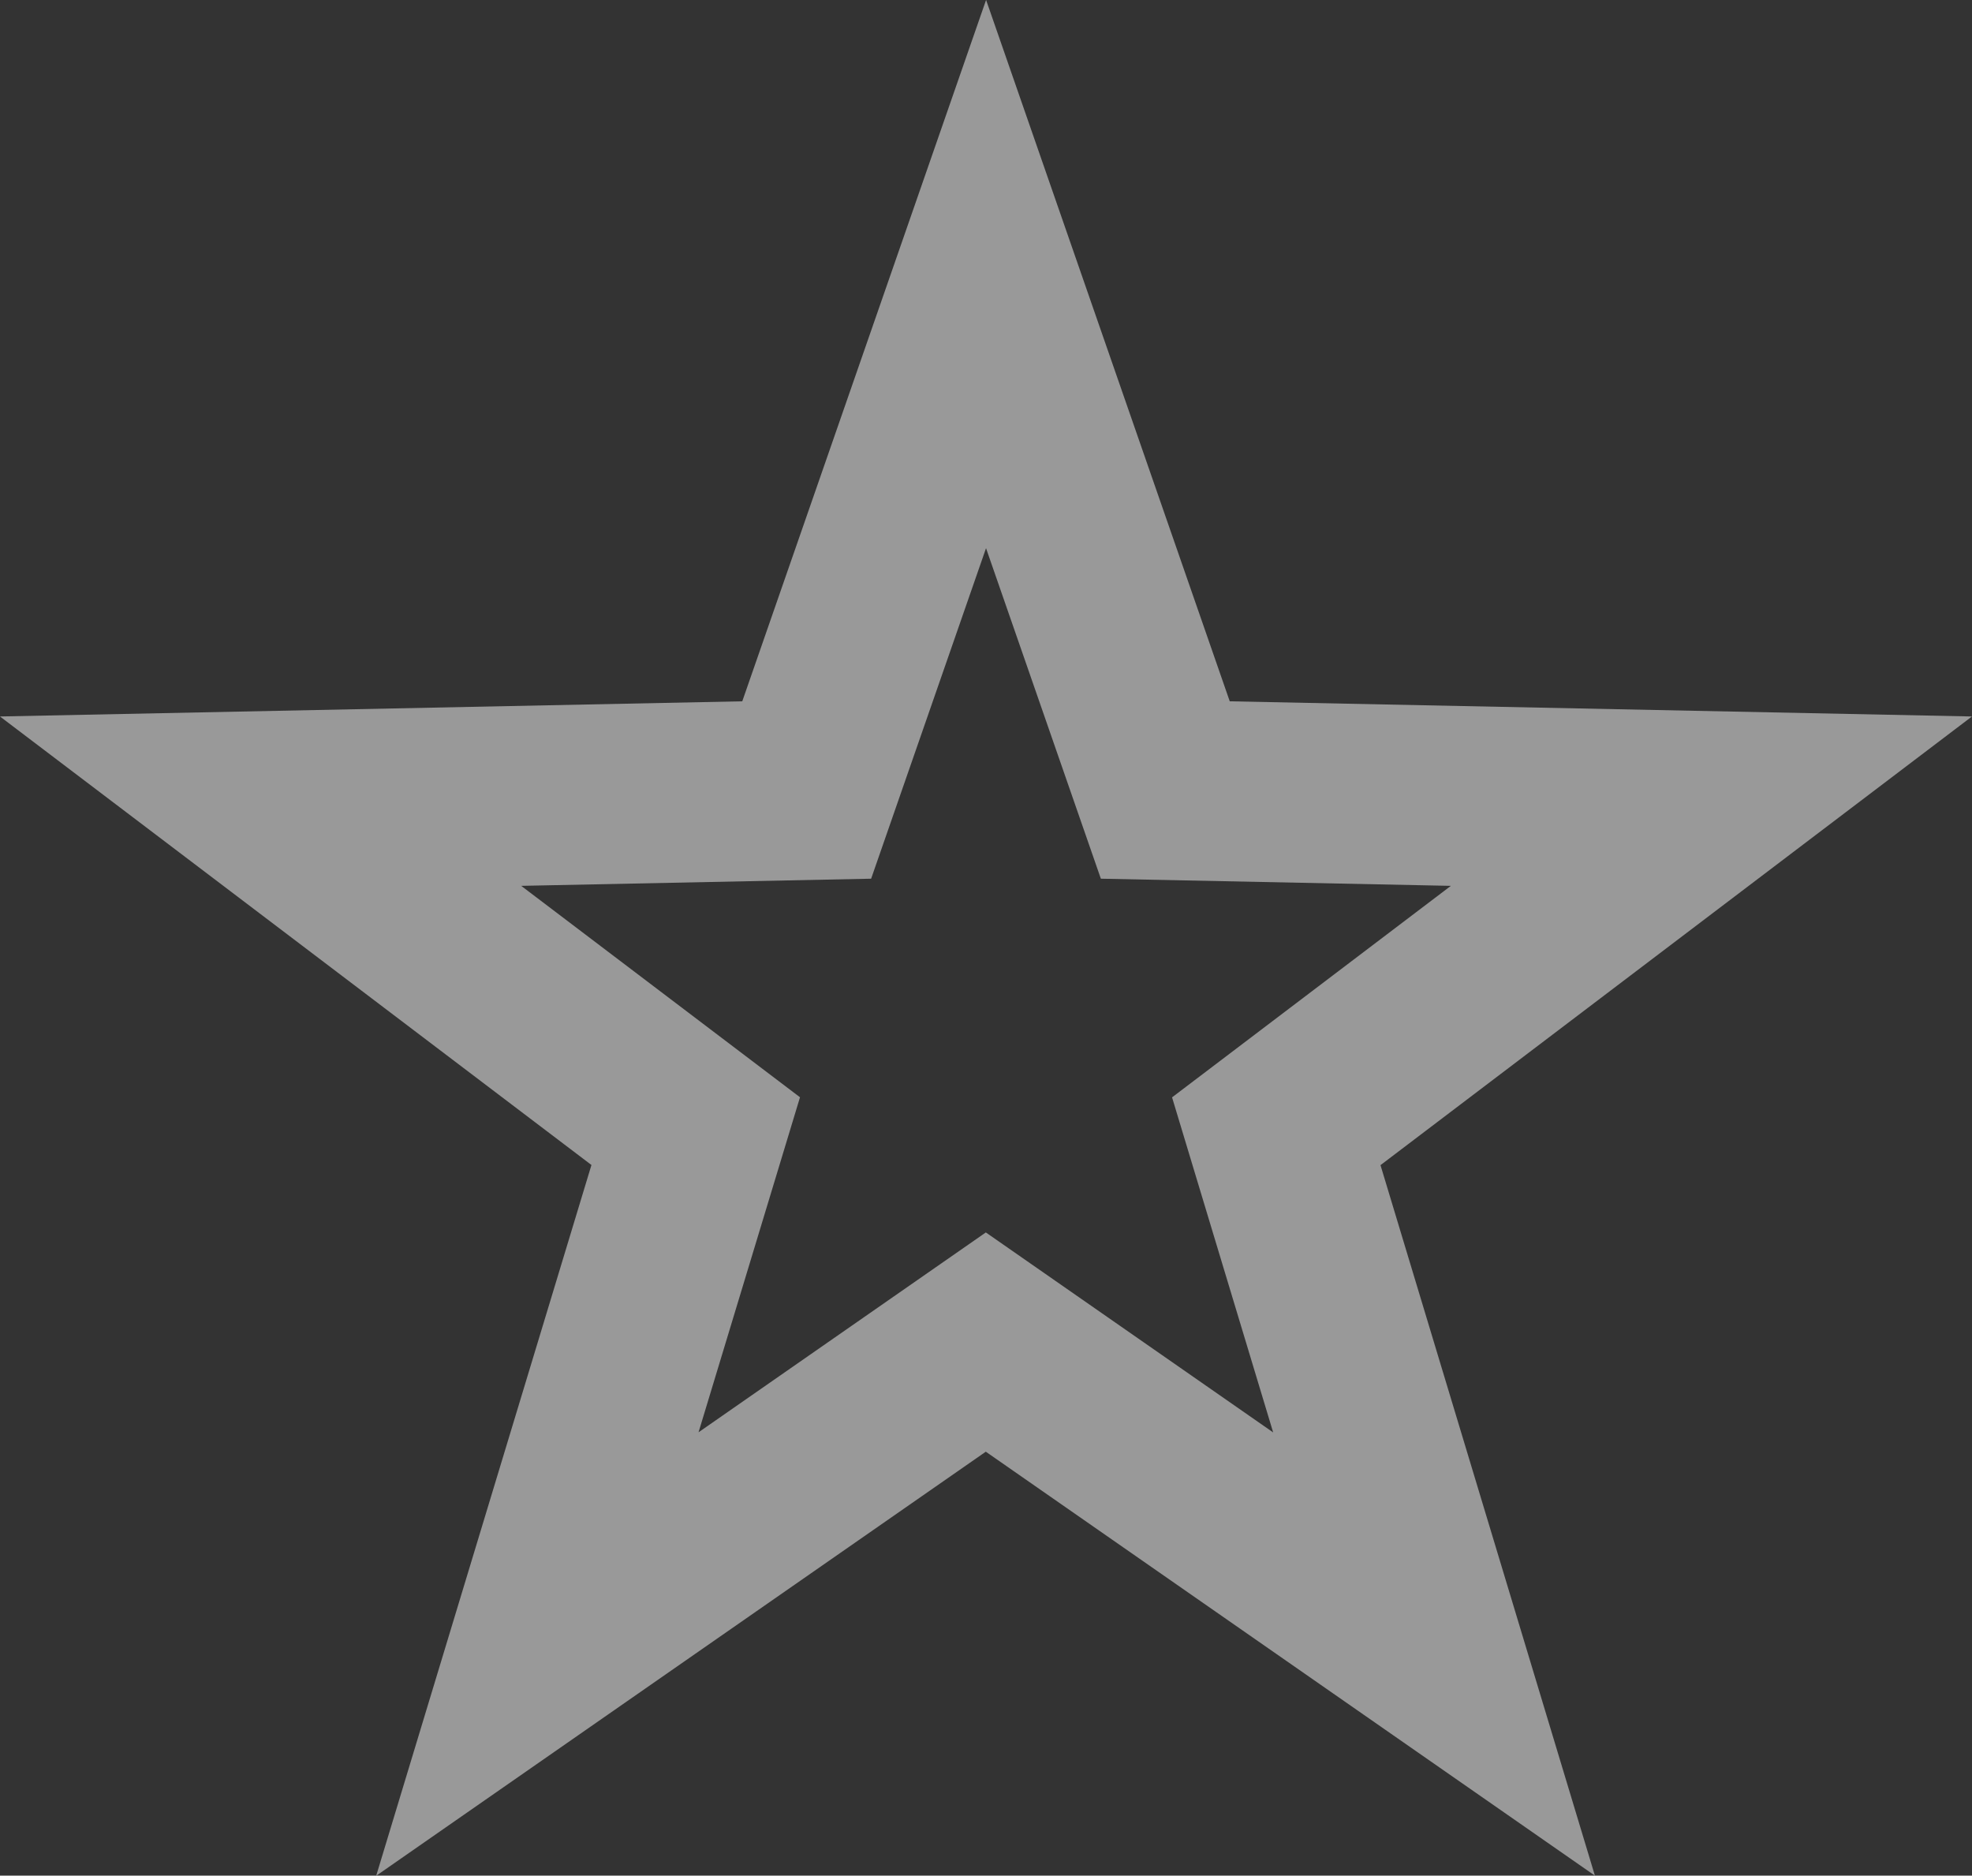 <svg xmlns="http://www.w3.org/2000/svg" width="16.437" height="15.632" viewBox="0 0 16.437 15.632">
  <rect x="0" y="0" width="16.437" height="15.632" fill="#333333" stroke="none"/>
  <g id="Group_3189" data-name="Group 3189" transform="translate(1459.558 483.828)" opacity="0.5">
    <g id="Group_3170" data-name="Group 3170">
      <path id="Path_5014" data-name="Path 5014" d="M-1451.339-481.544l-1.495,4.3-4.552.093,3.627,2.75-1.32,4.358,3.738-2.6,3.736,2.6-1.315-4.357,3.627-2.751-4.552-.093Z" fill="none" stroke="#fff" stroke-miterlimit="10" stroke-width="1.5"/>
    </g>
  </g>
</svg>
